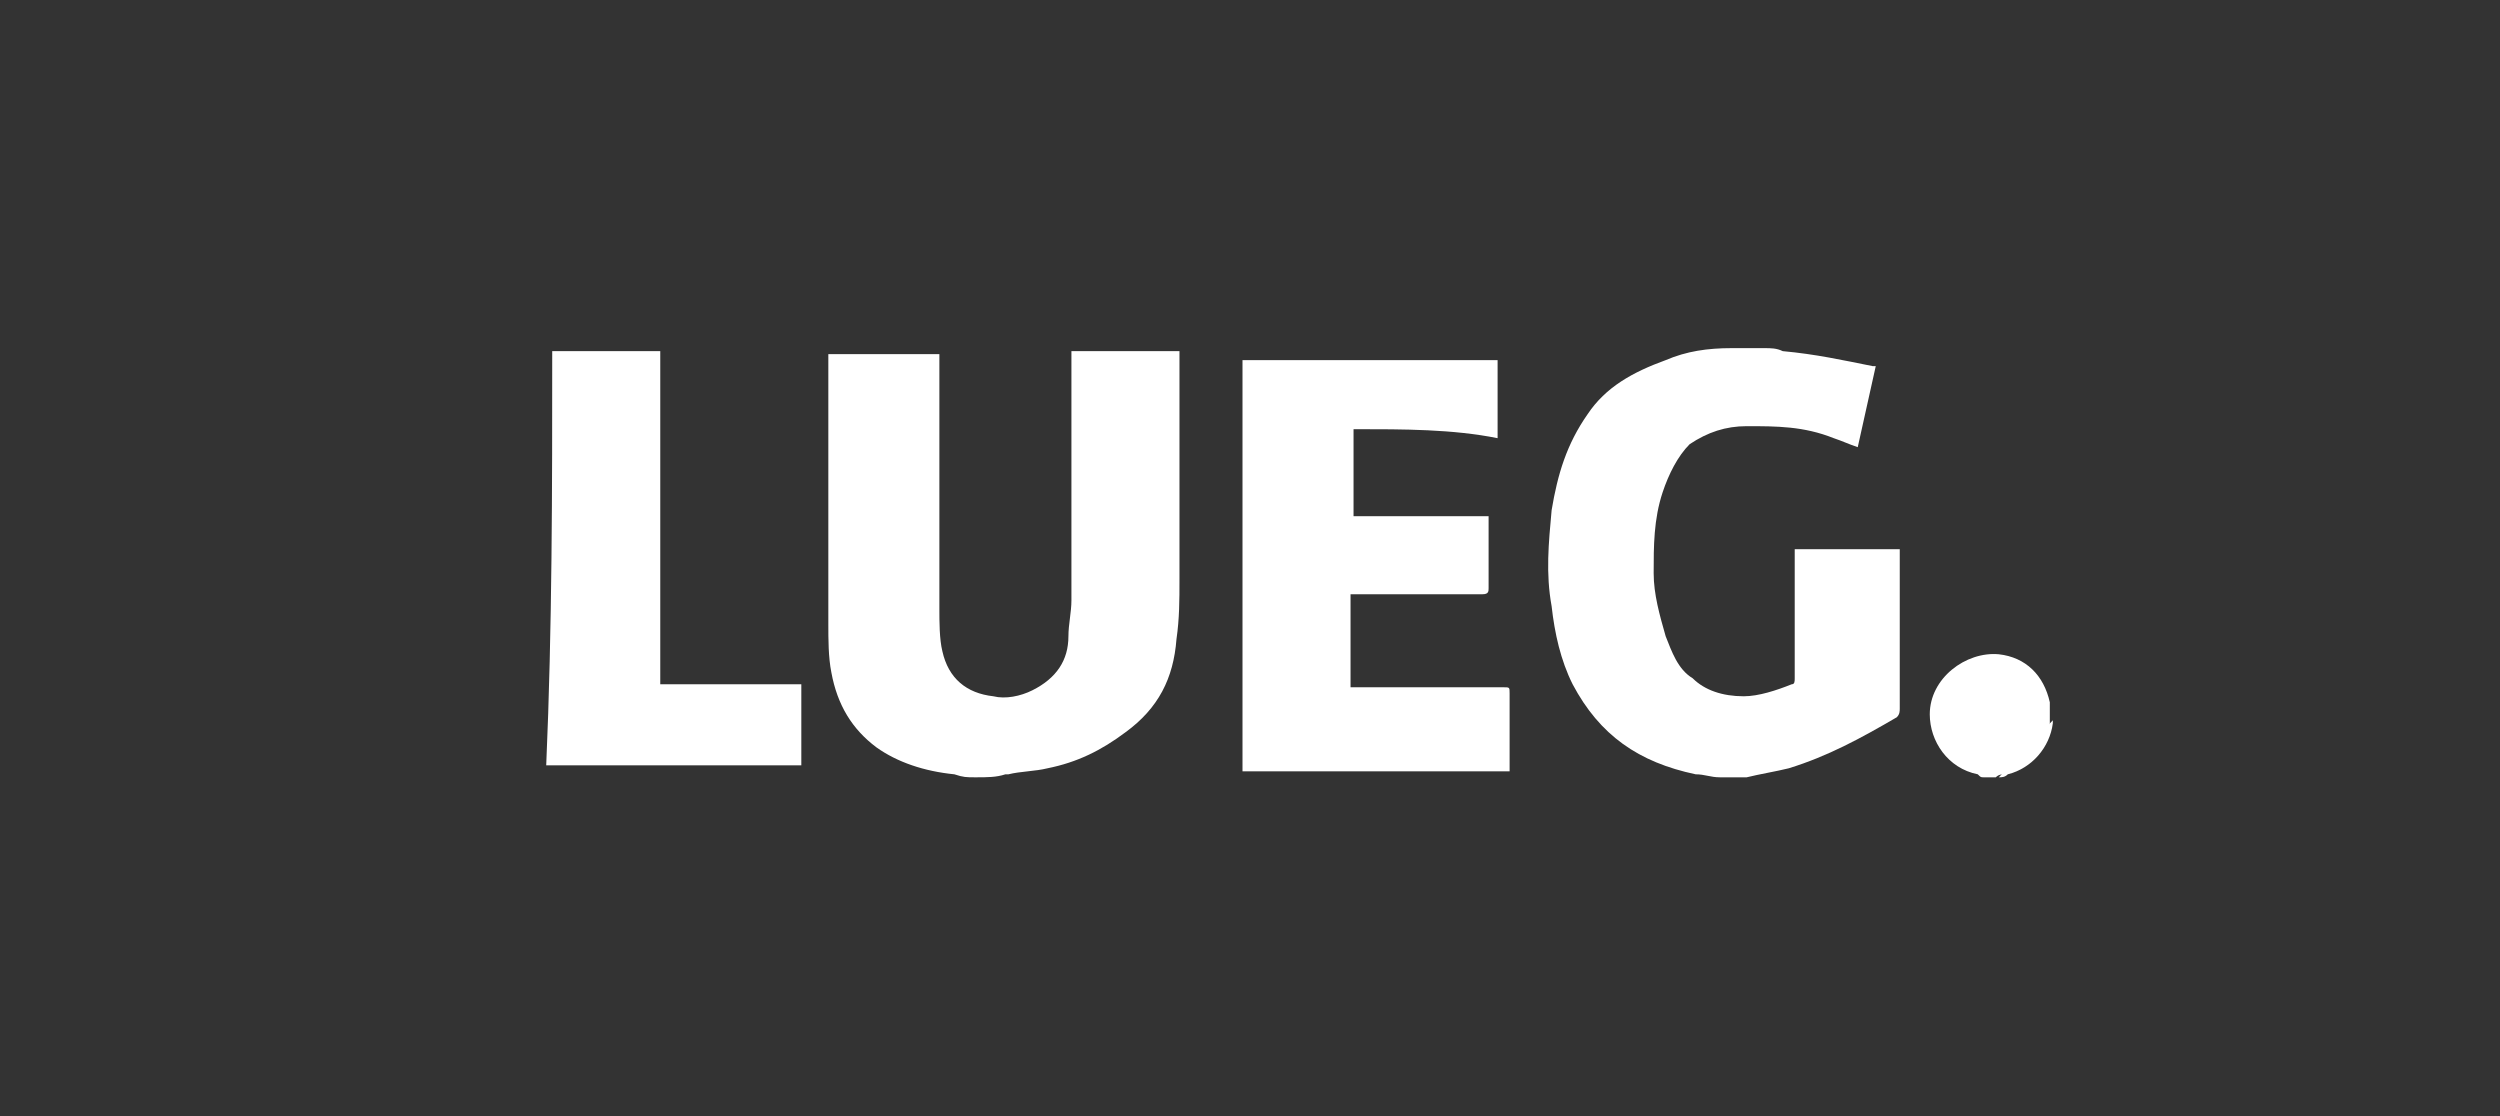 <?xml version="1.0" encoding="UTF-8"?>
<svg xmlns="http://www.w3.org/2000/svg" xmlns:xlink="http://www.w3.org/1999/xlink" version="1.1" id="Ebene_1" x="0px" y="0px" viewBox="0 0 83.3 37.2" style="enable-background:new 0 0 83.3 37.2;" xml:space="preserve">
<rect x="0" y="0" width="83.3" height="37.2" fill="#333333" stroke="none"/>
<style type="text/css">
	.st0{fill:#FFFFFF;}
</style>
<g>
	<path class="st0" d="M32.5,25.9c-0.3,0-0.4,0-0.7-0.1c-1-0.1-1.9-0.4-2.6-0.9c-0.8-0.6-1.3-1.4-1.5-2.5c-0.1-0.5-0.1-1.1-0.1-1.6   c0-3,0-5.9,0-8.9v-0.1c1.2,0,2.5,0,3.7,0c0,0.1,0,0.1,0,0.2c0,2.7,0,5.6,0,8.3c0,0.4,0,1,0.1,1.4c0.2,0.9,0.8,1.4,1.7,1.5   c0.4,0.1,0.9,0,1.3-0.2c0.8-0.4,1.2-1,1.2-1.8c0-0.4,0.1-0.8,0.1-1.2c0-2.7,0-5.4,0-8.1c0-0.1,0-0.1,0-0.2c1.2,0,2.4,0,3.6,0v0.1   c0,2.5,0,5,0,7.5c0,0.7,0,1.3-0.1,2c-0.1,1.3-0.6,2.3-1.7,3.1c-0.8,0.6-1.6,1-2.6,1.2c-0.4,0.1-0.9,0.1-1.3,0.2h-0.1   C33.2,25.9,32.9,25.9,32.5,25.9z"></path>
	<path class="st0" d="M58.8,11.6c0.2,0,0.4,0,0.6,0.1c1.1,0.1,2,0.3,3,0.5c0,0,0,0,0.1,0c-0.2,0.9-0.4,1.8-0.6,2.7   c-0.3-0.1-0.5-0.2-0.8-0.3c-1-0.4-1.9-0.4-2.9-0.4c-0.7,0-1.3,0.2-1.9,0.6c-0.4,0.4-0.7,1-0.9,1.6c-0.3,0.9-0.3,1.8-0.3,2.7   c0,0.7,0.2,1.4,0.4,2.1c0.2,0.5,0.4,1.1,0.9,1.4c0.4,0.4,1,0.6,1.7,0.6c0.5,0,1.1-0.2,1.6-0.4c0.1,0,0.1-0.1,0.1-0.2   c0-1.3,0-2.7,0-4.1c0,0,0-0.1,0-0.2c1.2,0,2.3,0,3.5,0c0,0.1,0,0.1,0,0.1c0,1.8,0,3.5,0,5.2c0,0.1,0,0.2-0.1,0.3   c-1.2,0.7-2.3,1.3-3.6,1.7c-0.4,0.1-1,0.2-1.4,0.3h-0.1c-0.3,0-0.5,0-0.8,0s-0.5-0.1-0.8-0.1c-1.9-0.4-3.2-1.3-4.1-3   c-0.4-0.8-0.6-1.7-0.7-2.6c-0.2-1.1-0.1-2.1,0-3.2c0.2-1.2,0.5-2.2,1.2-3.2c0.6-0.9,1.5-1.4,2.6-1.8c0.7-0.3,1.4-0.4,2.2-0.4   c0.1,0,0.1,0,0.2,0C58,11.6,58.4,11.6,58.8,11.6z"></path>
	<path class="st0" d="M18.4,11.7L18.4,11.7c1.2,0,2.4,0,3.5,0H22c0,3.7,0,7.3,0,11.1c1.6,0,3.1,0,4.7,0c0,0.9,0,1.8,0,2.7   c-0.1,0-0.1,0-0.2,0c-2.7,0-5.4,0-8.1,0c-0.1,0-0.1,0-0.2,0C18.4,20.9,18.4,16.3,18.4,11.7z"></path>
	<path class="st0" d="M66.1,25.9c-0.1,0-0.1,0-0.2-0.1c-1-0.2-1.6-1.1-1.6-2c0-1.2,1.2-2.1,2.3-2c0.9,0.1,1.5,0.7,1.7,1.6   c0,0.1,0,0.1,0,0.2c0,0.2,0,0.3,0,0.4v0.1c-0.1,0.8-0.7,1.5-1.5,1.7c-0.1,0-0.2,0-0.3,0.1C66.4,25.9,66.3,25.9,66.1,25.9z"></path>
	<path class="st0" d="M66.6,25.9c0.1,0,0.2,0,0.3-0.1c0.8-0.2,1.4-0.9,1.5-1.7V24"></path>
	<path class="st0" d="M45.1,14.3c0,1,0,1.9,0,2.9c1.5,0,3,0,4.5,0c0,0.1,0,0.1,0,0.1c0,0.8,0,1.5,0,2.3c0,0.1,0,0.2-0.2,0.2   c-1.4,0-2.8,0-4.2,0c-0.1,0-0.1,0-0.2,0c0,1.1,0,2,0,3.1c0.1,0,0.1,0,0.2,0c1.6,0,3.3,0,4.9,0c0.2,0,0.2,0,0.2,0.2   c0,0.8,0,1.6,0,2.4c0,0.1,0,0.1,0,0.2c-2.9,0-5.9,0-8.9,0c0-4.6,0-9.1,0-13.7c2.8,0,5.7,0,8.5,0c0,0.9,0,1.7,0,2.6   C48.4,14.3,46.8,14.3,45.1,14.3z"></path>
</g>
</svg>
